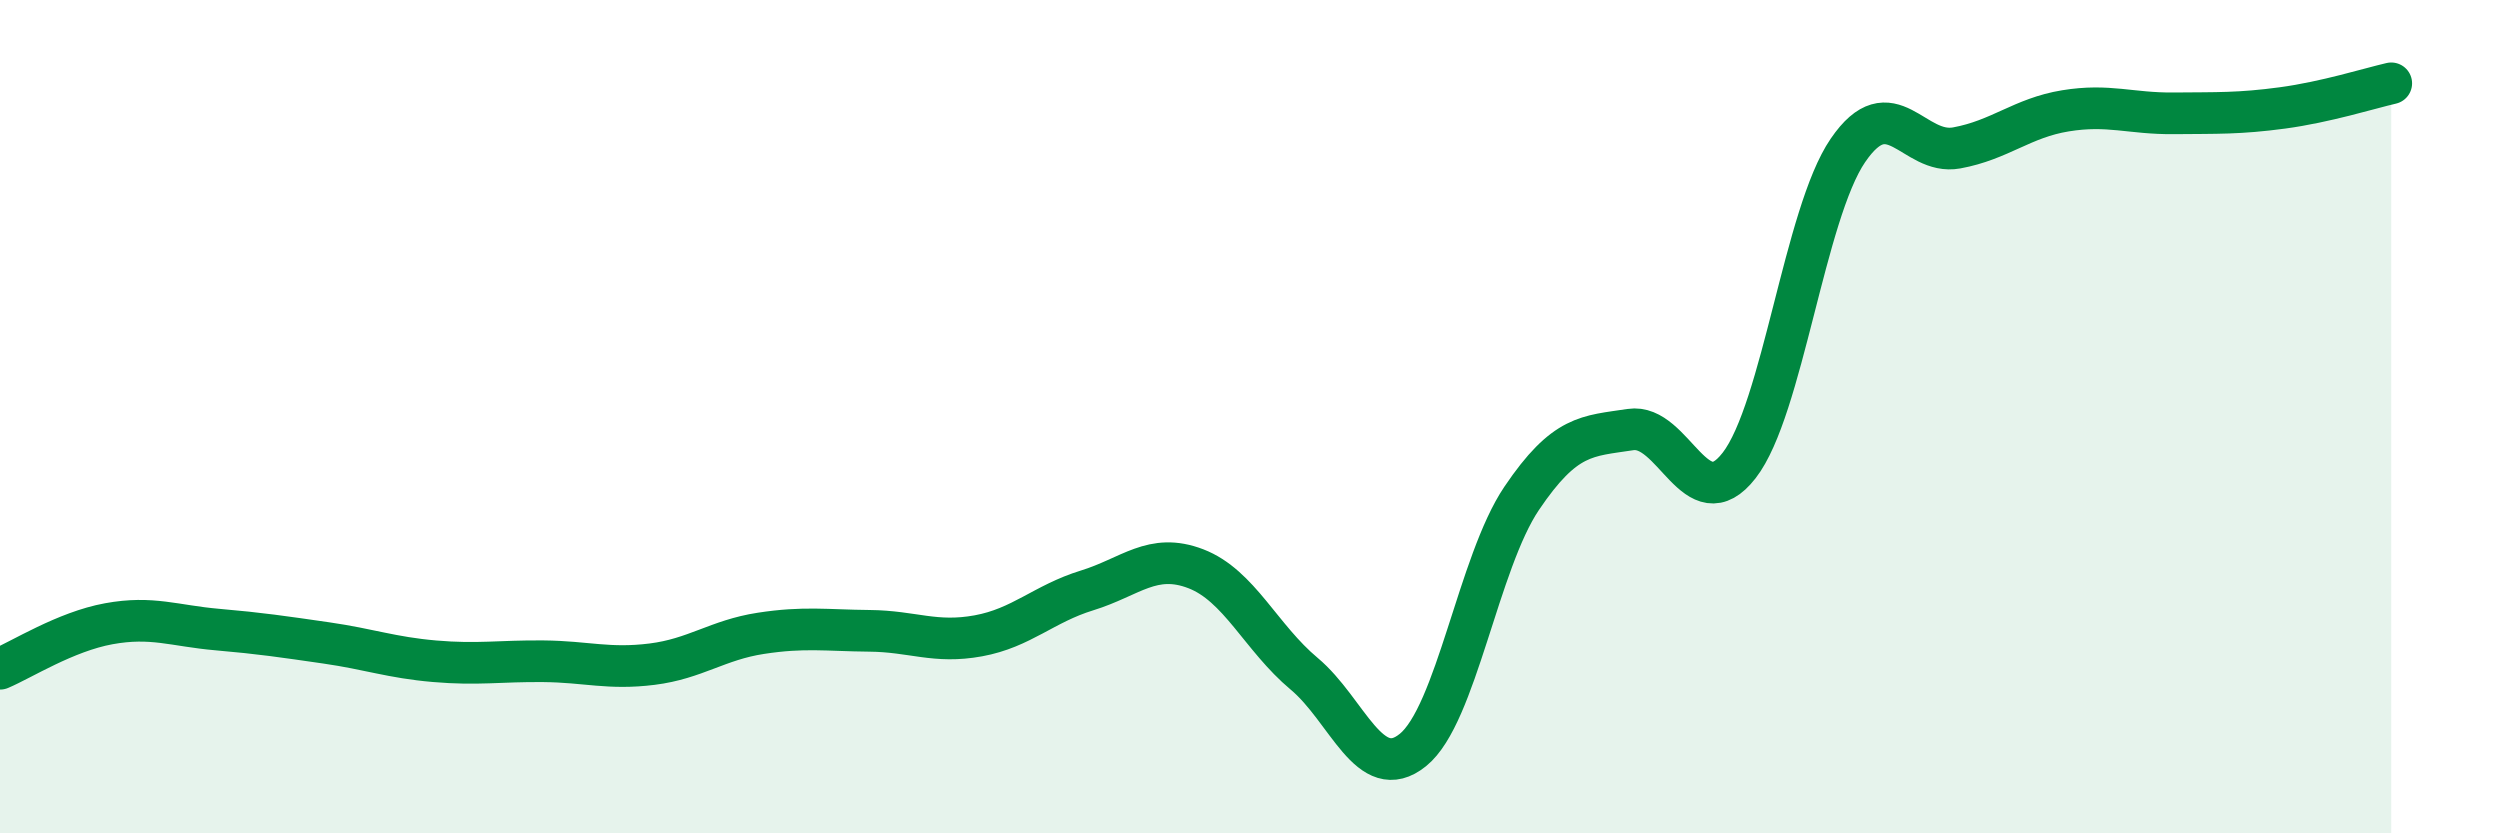 
    <svg width="60" height="20" viewBox="0 0 60 20" xmlns="http://www.w3.org/2000/svg">
      <path
        d="M 0,16.05 C 0.52,15.83 1.57,15.16 2.61,14.97 C 3.65,14.78 4.18,15.02 5.22,15.11 C 6.26,15.2 6.79,15.28 7.83,15.43 C 8.87,15.58 9.39,15.78 10.43,15.87 C 11.47,15.96 12,15.86 13.04,15.87 C 14.08,15.88 14.61,16.07 15.65,15.94 C 16.69,15.81 17.22,15.36 18.26,15.2 C 19.3,15.04 19.83,15.13 20.87,15.14 C 21.91,15.15 22.44,15.45 23.48,15.26 C 24.52,15.07 25.05,14.49 26.09,14.17 C 27.13,13.85 27.66,13.25 28.7,13.65 C 29.74,14.05 30.26,15.3 31.3,16.17 C 32.34,17.04 32.87,18.84 33.91,18 C 34.95,17.16 35.48,13.5 36.52,11.96 C 37.56,10.42 38.09,10.47 39.13,10.31 C 40.17,10.15 40.7,12.51 41.74,11.17 C 42.78,9.83 43.31,5.13 44.35,3.61 C 45.39,2.09 45.92,3.74 46.96,3.55 C 48,3.36 48.53,2.83 49.57,2.66 C 50.61,2.49 51.13,2.73 52.17,2.72 C 53.21,2.71 53.74,2.73 54.78,2.59 C 55.82,2.45 56.87,2.12 57.39,2L57.39 20L0 20Z"
        fill="#008740"
        opacity="0.1"
        stroke-linecap="round"
        stroke-linejoin="round"
      />
      <path
        d="M 0,16.05 C 0.52,15.83 1.57,15.16 2.61,14.97 C 3.65,14.78 4.18,15.02 5.22,15.11 C 6.26,15.2 6.79,15.28 7.83,15.43 C 8.87,15.58 9.39,15.78 10.43,15.87 C 11.47,15.96 12,15.86 13.04,15.87 C 14.08,15.88 14.61,16.07 15.65,15.94 C 16.69,15.81 17.22,15.36 18.26,15.2 C 19.3,15.04 19.83,15.13 20.87,15.14 C 21.91,15.15 22.44,15.45 23.48,15.26 C 24.52,15.07 25.05,14.49 26.09,14.17 C 27.13,13.85 27.66,13.25 28.7,13.65 C 29.74,14.05 30.26,15.3 31.3,16.17 C 32.34,17.04 32.87,18.84 33.91,18 C 34.95,17.16 35.48,13.5 36.52,11.96 C 37.56,10.42 38.09,10.47 39.13,10.31 C 40.17,10.15 40.7,12.51 41.74,11.17 C 42.78,9.83 43.31,5.13 44.35,3.61 C 45.39,2.09 45.92,3.74 46.96,3.55 C 48,3.36 48.53,2.83 49.57,2.66 C 50.61,2.49 51.13,2.73 52.17,2.72 C 53.21,2.71 53.74,2.73 54.78,2.59 C 55.82,2.45 56.87,2.12 57.39,2"
        stroke="#008740"
        stroke-width="1"
        fill="none"
        stroke-linecap="round"
        stroke-linejoin="round"
      />
    </svg>
  
